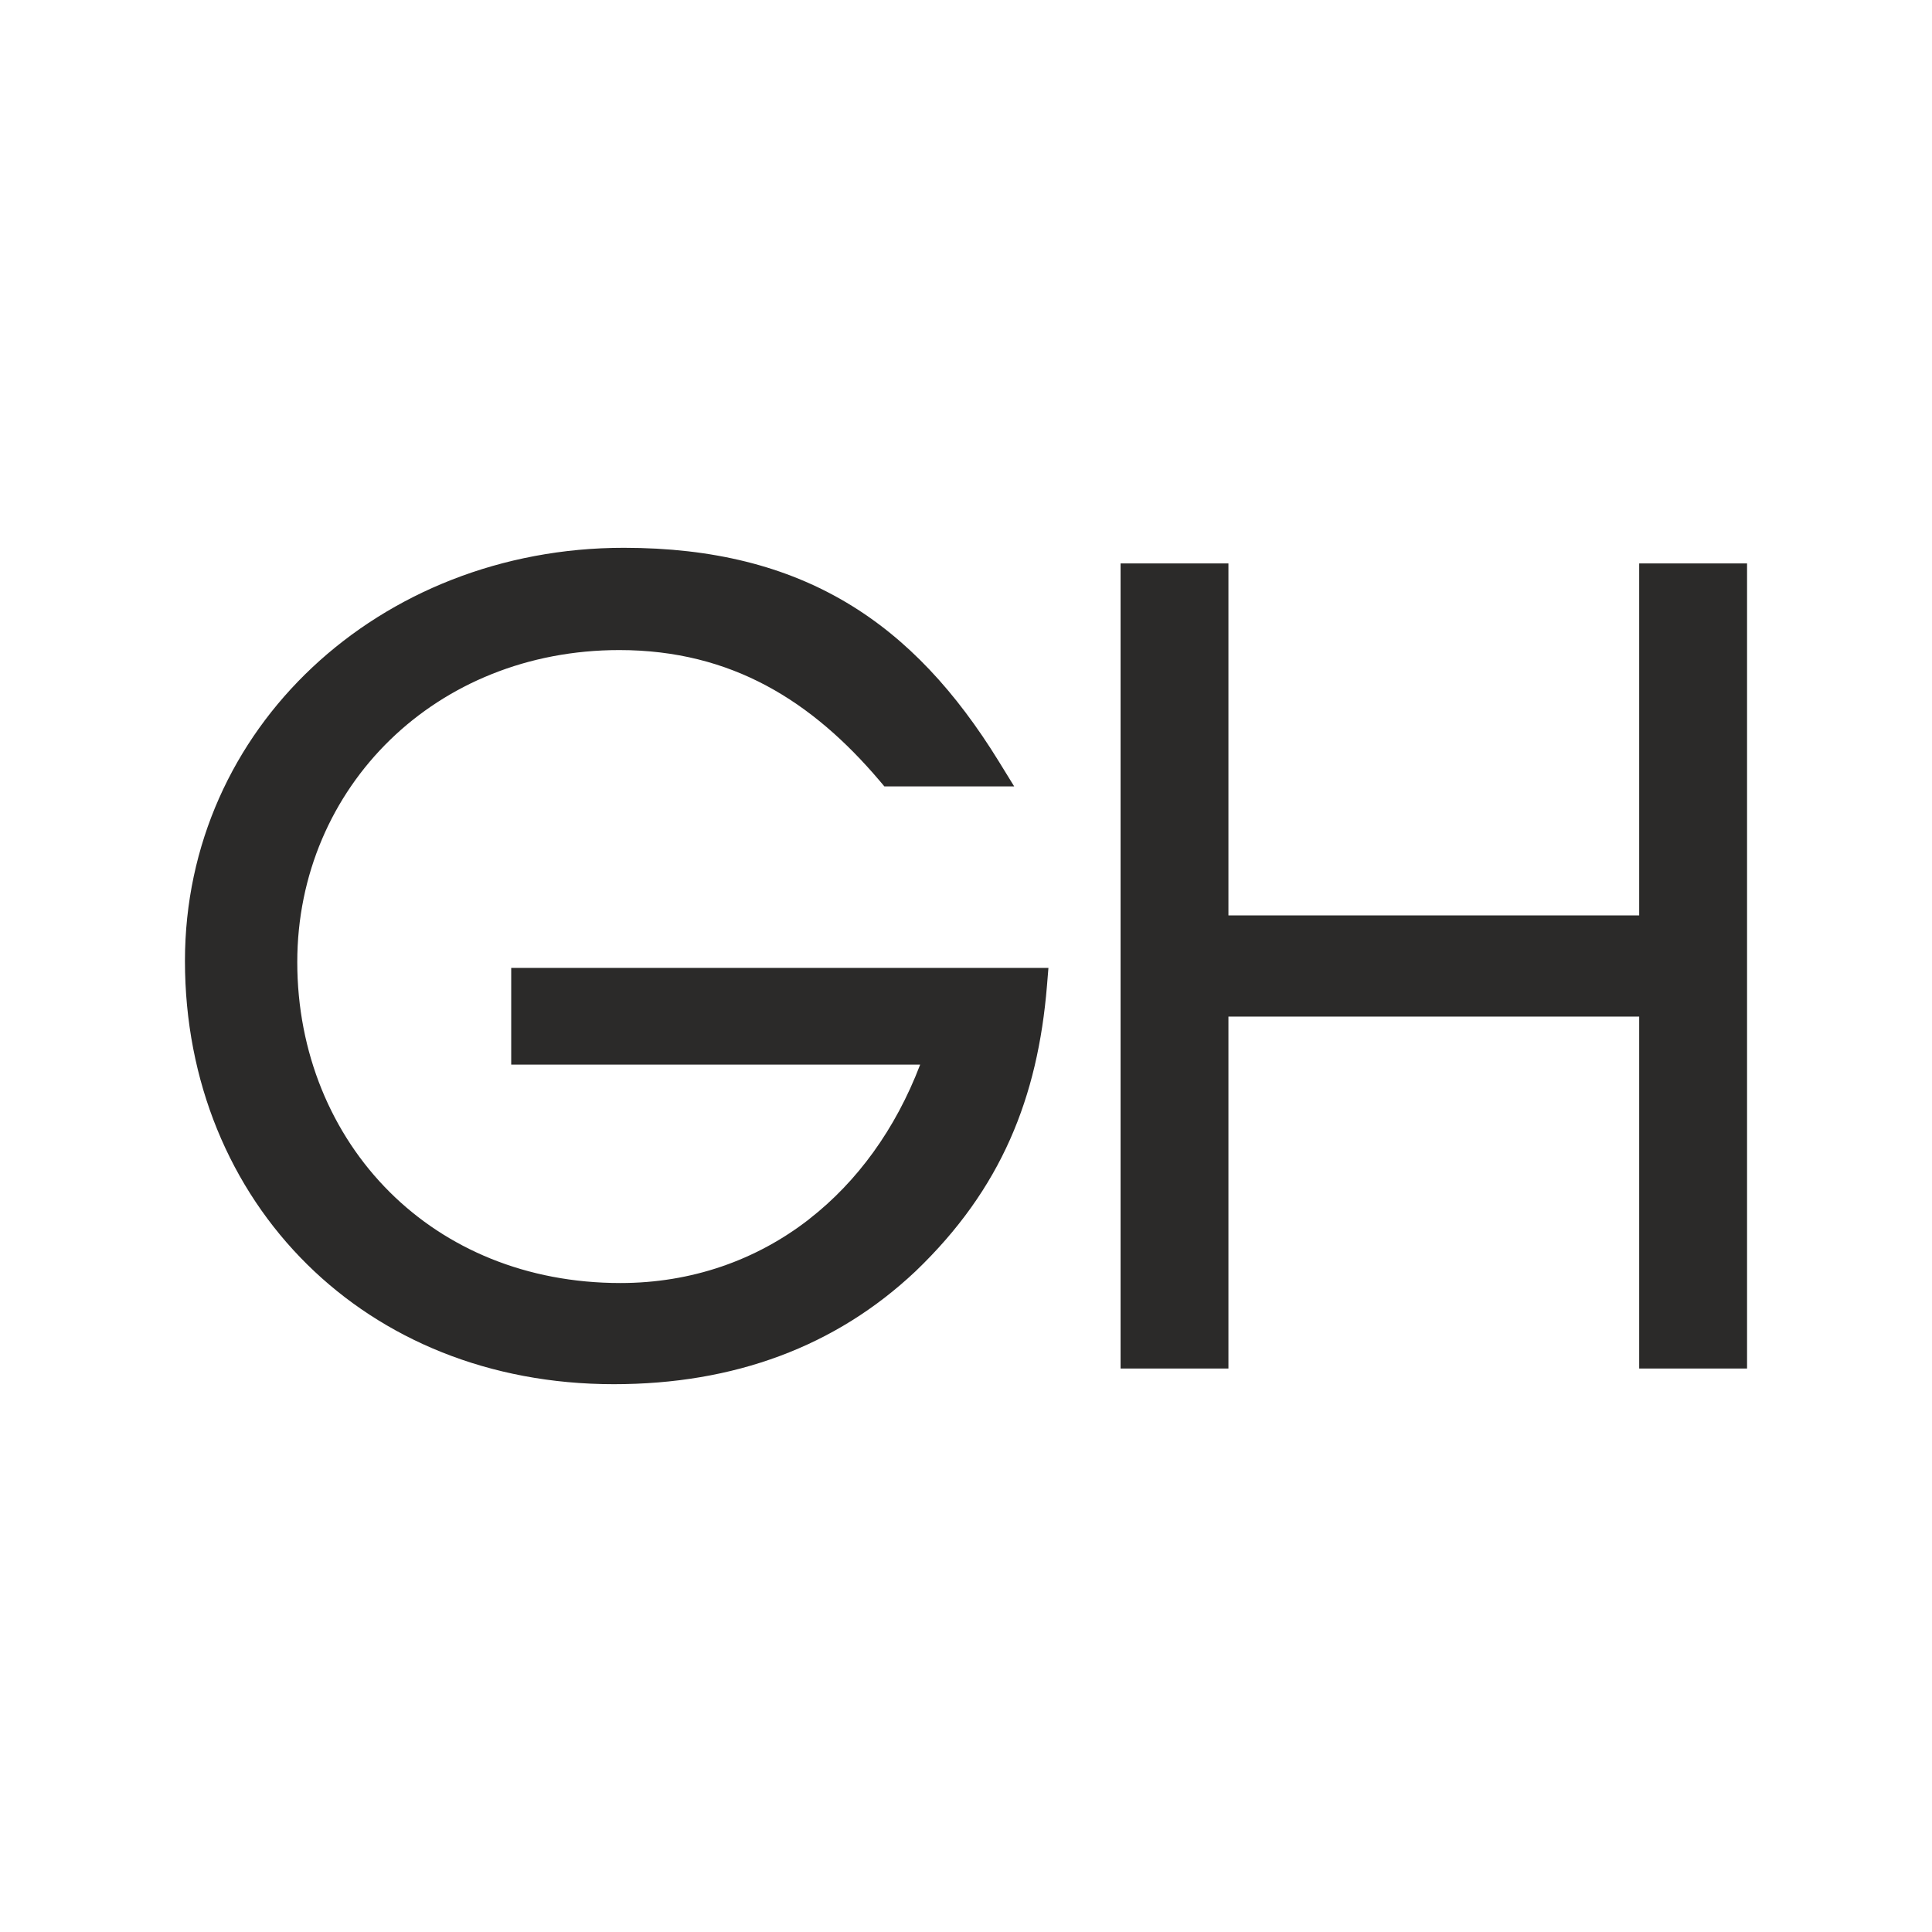 <?xml version="1.0" encoding="UTF-8"?>
<!DOCTYPE svg PUBLIC "-//W3C//DTD SVG 1.1//EN" "http://www.w3.org/Graphics/SVG/1.1/DTD/svg11.dtd">
<!-- Creator: CorelDRAW 2021.5 -->
<svg xmlns="http://www.w3.org/2000/svg" xml:space="preserve" width="31.75mm" height="31.75mm" version="1.1" style="shape-rendering:geometricPrecision; text-rendering:geometricPrecision; image-rendering:optimizeQuality; fill-rule:evenodd; clip-rule:evenodd"
viewBox="0 0 3175 3175"
 xmlns:xlink="http://www.w3.org/1999/xlink"
 xmlns:xodm="http://www.corel.com/coreldraw/odm/2003">
 <defs>
  <style type="text/css">
   <![CDATA[
    .fil0 {fill:#2B2A29;fill-rule:nonzero}
   ]]>
  </style>
 </defs>
 <g id="Layer_x0020_1">
  <path class="fil0" d="M2871.07 953.06l0 1268.86 0 27.11 -27.11 0 -123.04 0 -27.11 0 0 -27.11 0 -551.31 -675.03 0 0 551.31 0 27.11 -27.12 0 -123.01 0 -27.11 0 0 -27.11 0 -1268.86 0 -27.11 27.11 0 123.01 0 27.12 0 0 27.11 0 551.33 675.03 0 0 -551.33 0 -27.11 27.11 0 123.04 0 27.11 0 0 27.11zm-1211.13 919.42c-34.5,77.64 -84.66,148.89 -155.15,216.51l-0.22 0.22c-65.78,61.97 -140.21,108.31 -223.02,139.17 -83.02,30.99 -174.13,46.37 -272.92,46.37 -205.19,0 -379.52,-74.21 -503.56,-196.58 -127.13,-125.42 -201.13,-301.07 -201.13,-498.94 0,-191.46 79.68,-360.69 209.25,-482.38 130.39,-122.43 311.22,-196.6 511.96,-196.6 147.34,0 266.19,30.71 366.1,90.11 99.75,59.32 179.81,146.85 250,260.69l25.44 41.3 -48.43 0 -152.4 0 -12.5 0 -8.15 -9.63c-54.85,-64.64 -115.69,-118.49 -185.78,-155.94 -69.53,-37.15 -148.9,-58.47 -241.62,-58.47 -151.02,0 -282.51,56.15 -376.56,147.41 -95.53,92.72 -152.72,221.92 -152.72,365.36 0,148.13 55.8,282.49 152.34,378.37 92.71,92.11 223.44,149.06 378.78,149.06 116.44,0 223.1,-37.24 310.25,-105.08l0 -0.1c78.57,-61.19 141.68,-147.4 182.26,-253.75l-644.94 0 -27.11 0 0 -27.12 0 -104.66 0 -27.12 27.11 0 826.34 0 29.41 0 -2.41 29.35c-7.57,91.76 -26.2,174.98 -60.62,252.45z"/>
 </g>
</svg>

